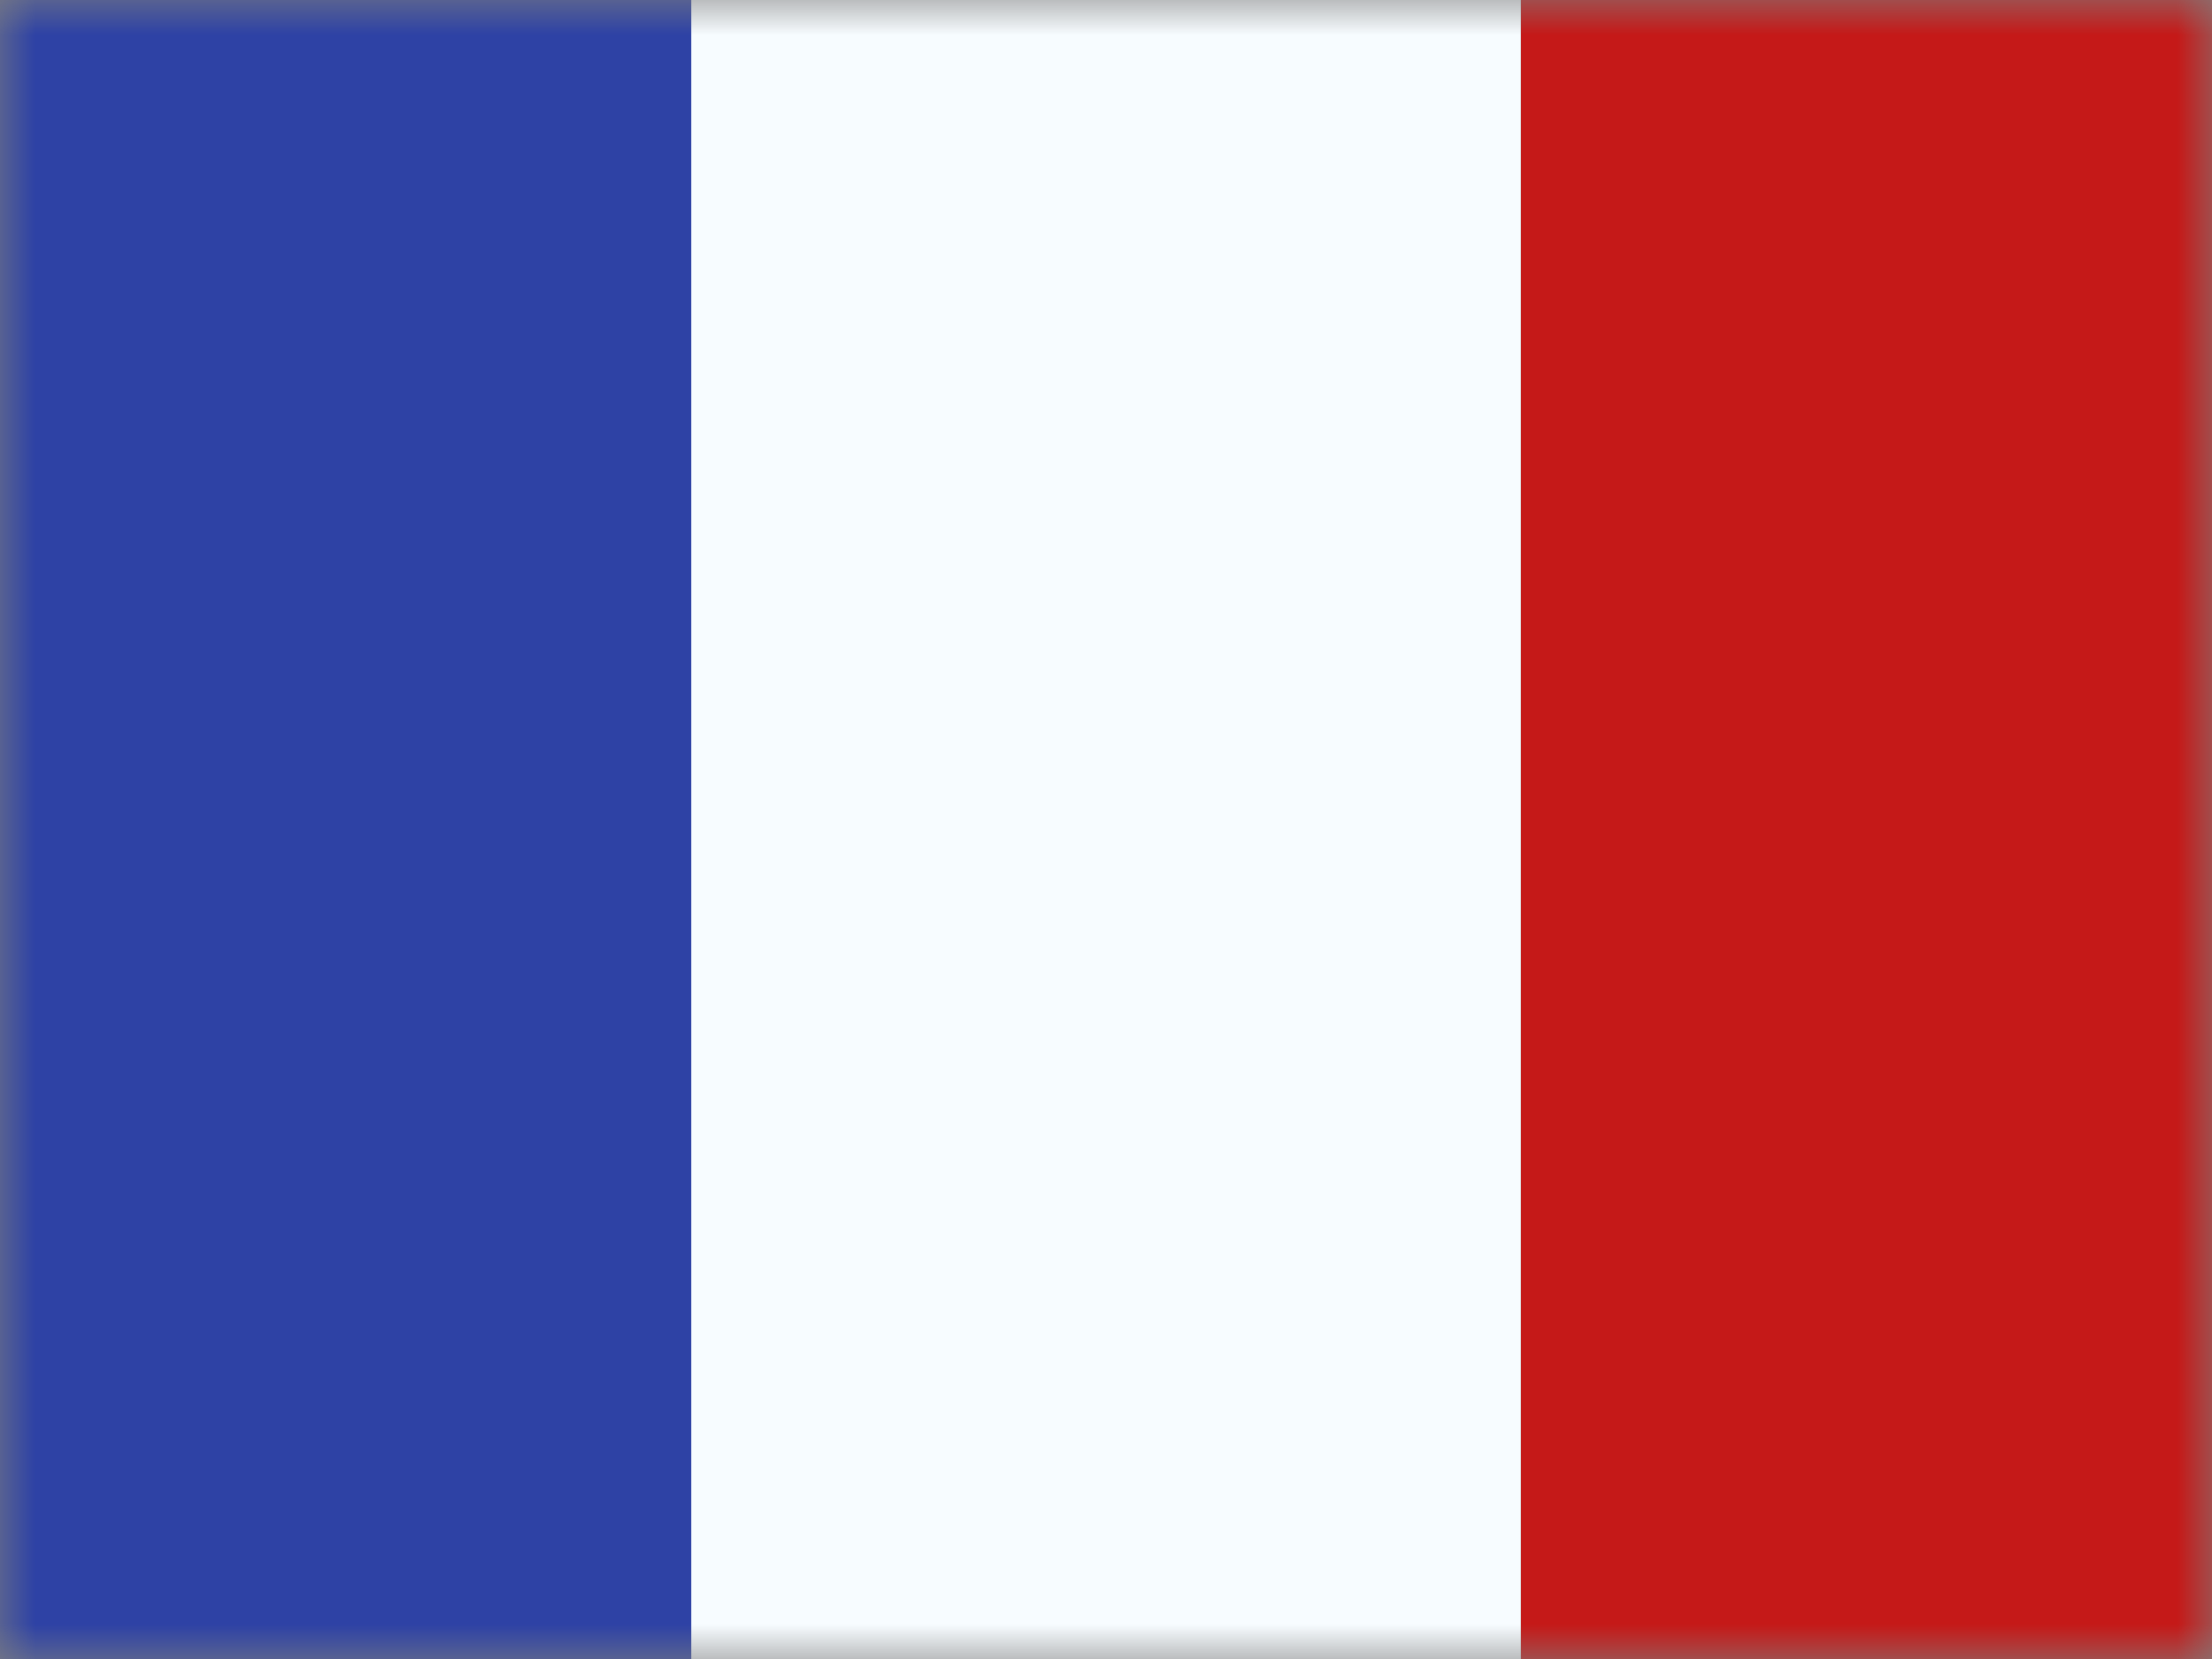 <svg xmlns="http://www.w3.org/2000/svg" width="32" height="24" fill="none" viewBox="0 0 32 24"><rect x="0" y="0" width="32" height="24" fill="#808080" stroke="none"/><mask id="a" width="32" height="24" x="0" y="0" maskUnits="userSpaceOnUse" style="mask-type:luminance"><path fill="#fff" d="M0 0h32v24H0z"/></mask><g fill-rule="evenodd" clip-rule="evenodd" mask="url(#a)"><path fill="#C51918" d="M22 0h10v24H22z"/><path fill="#2E42A5" d="M0 0h12v24H0z"/><path fill="#F7FCFF" d="M10 0h12v24H10z"/></g></svg>